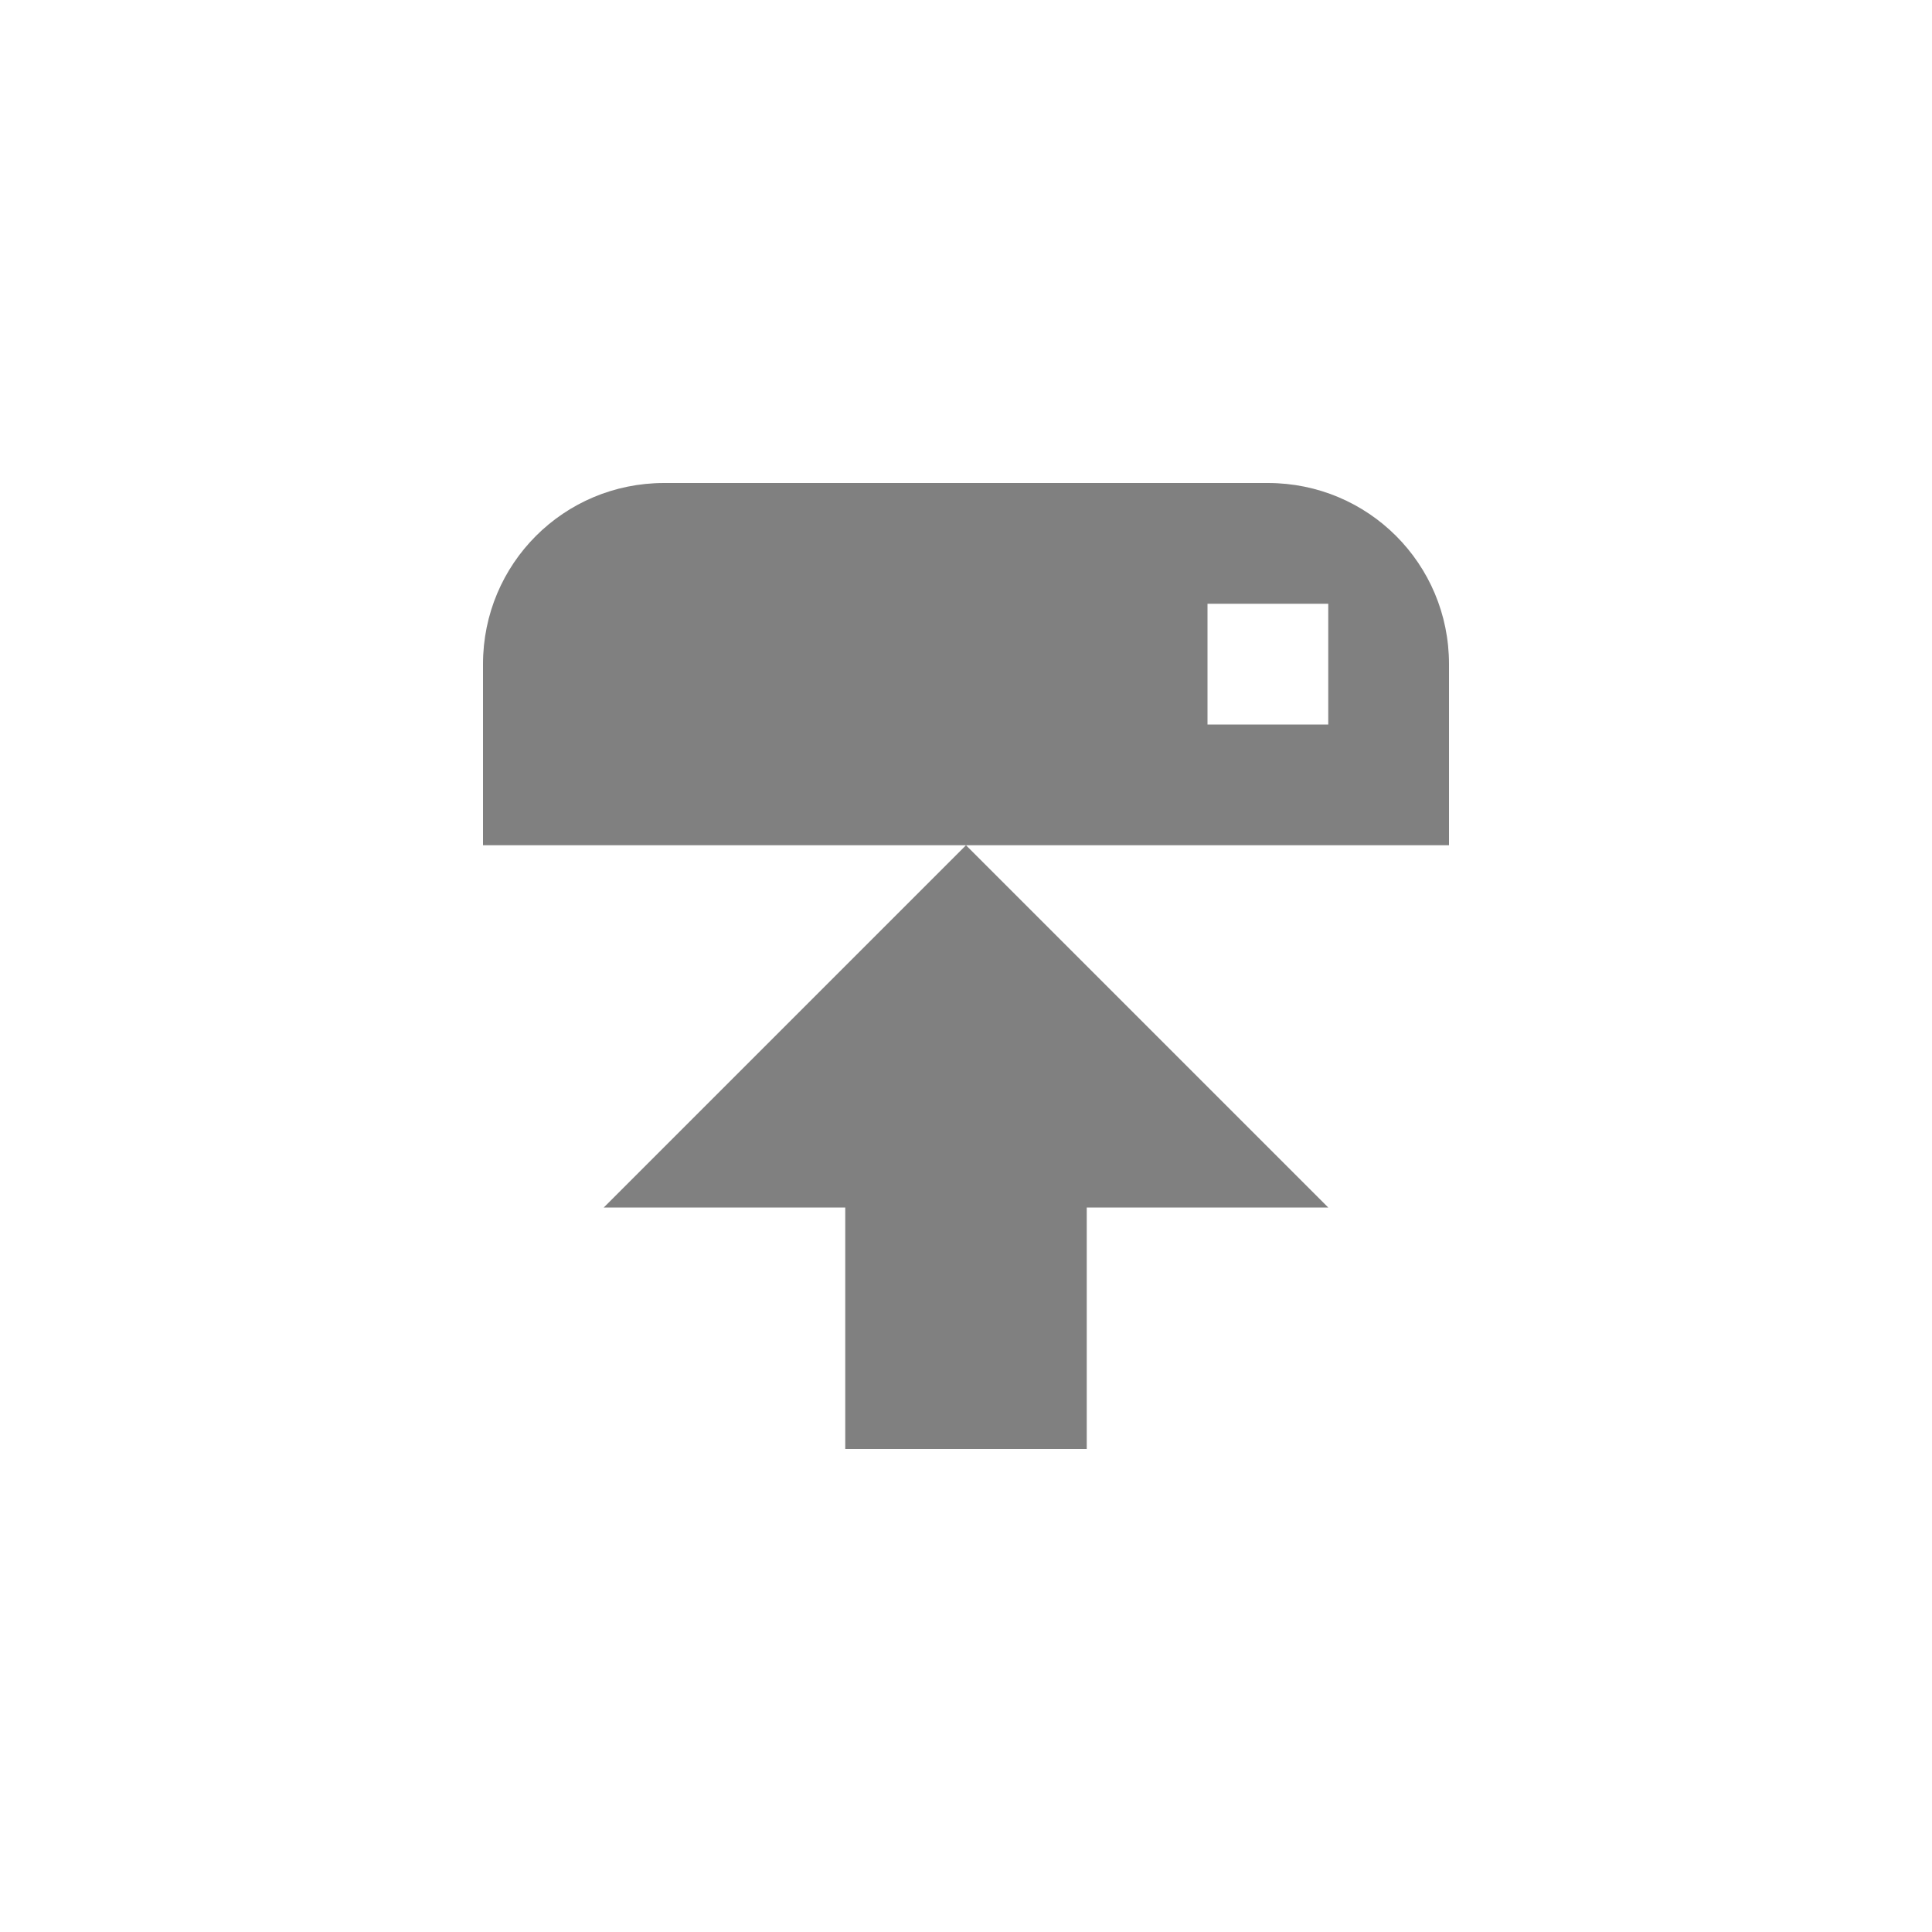 <svg xmlns="http://www.w3.org/2000/svg" height="16" width="16"><path fill="none" d="M0 0h16v16H0z"/><g color="#000" fill="gray"><path style="marker:none" d="M5.5 4C4.669 4 4 4.669 4 5.5V7h8V5.5c0-.831-.669-1.5-1.5-1.5zM10 5h1v1h-1zM11 10L8 7l-3 3h2v2h2v-2z" overflow="visible"/></g></svg>